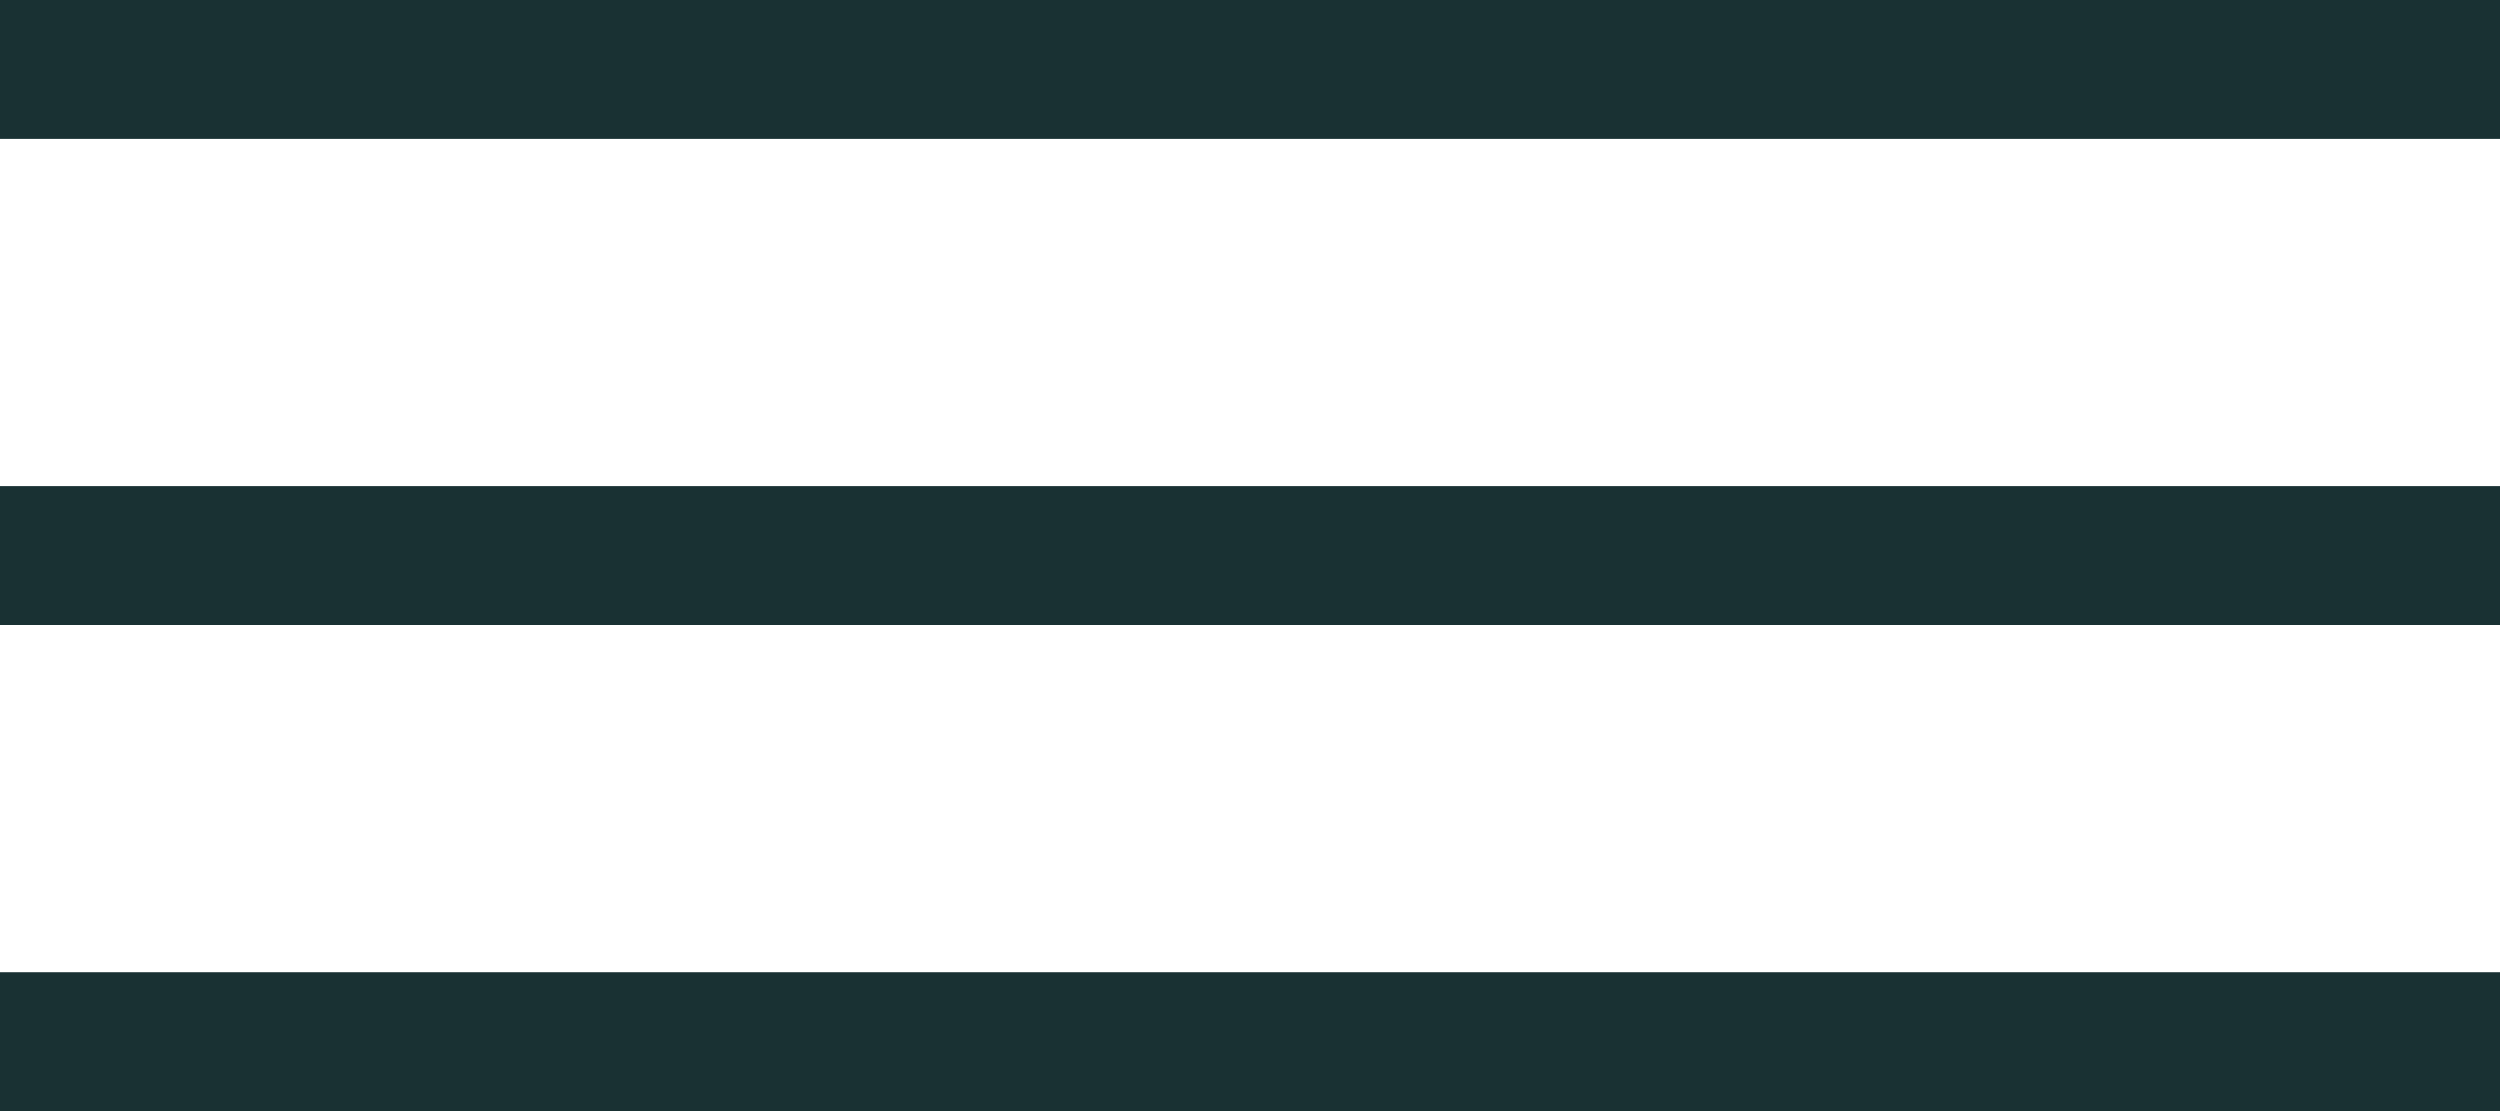 <svg width="36" height="16" viewBox="0 0 36 16" fill="none" xmlns="http://www.w3.org/2000/svg">
<rect width="36" height="2" fill="#193133"/>
<rect y="7" width="36" height="2" fill="#193133"/>
<rect y="14" width="36" height="2" fill="#193133"/>
</svg>
